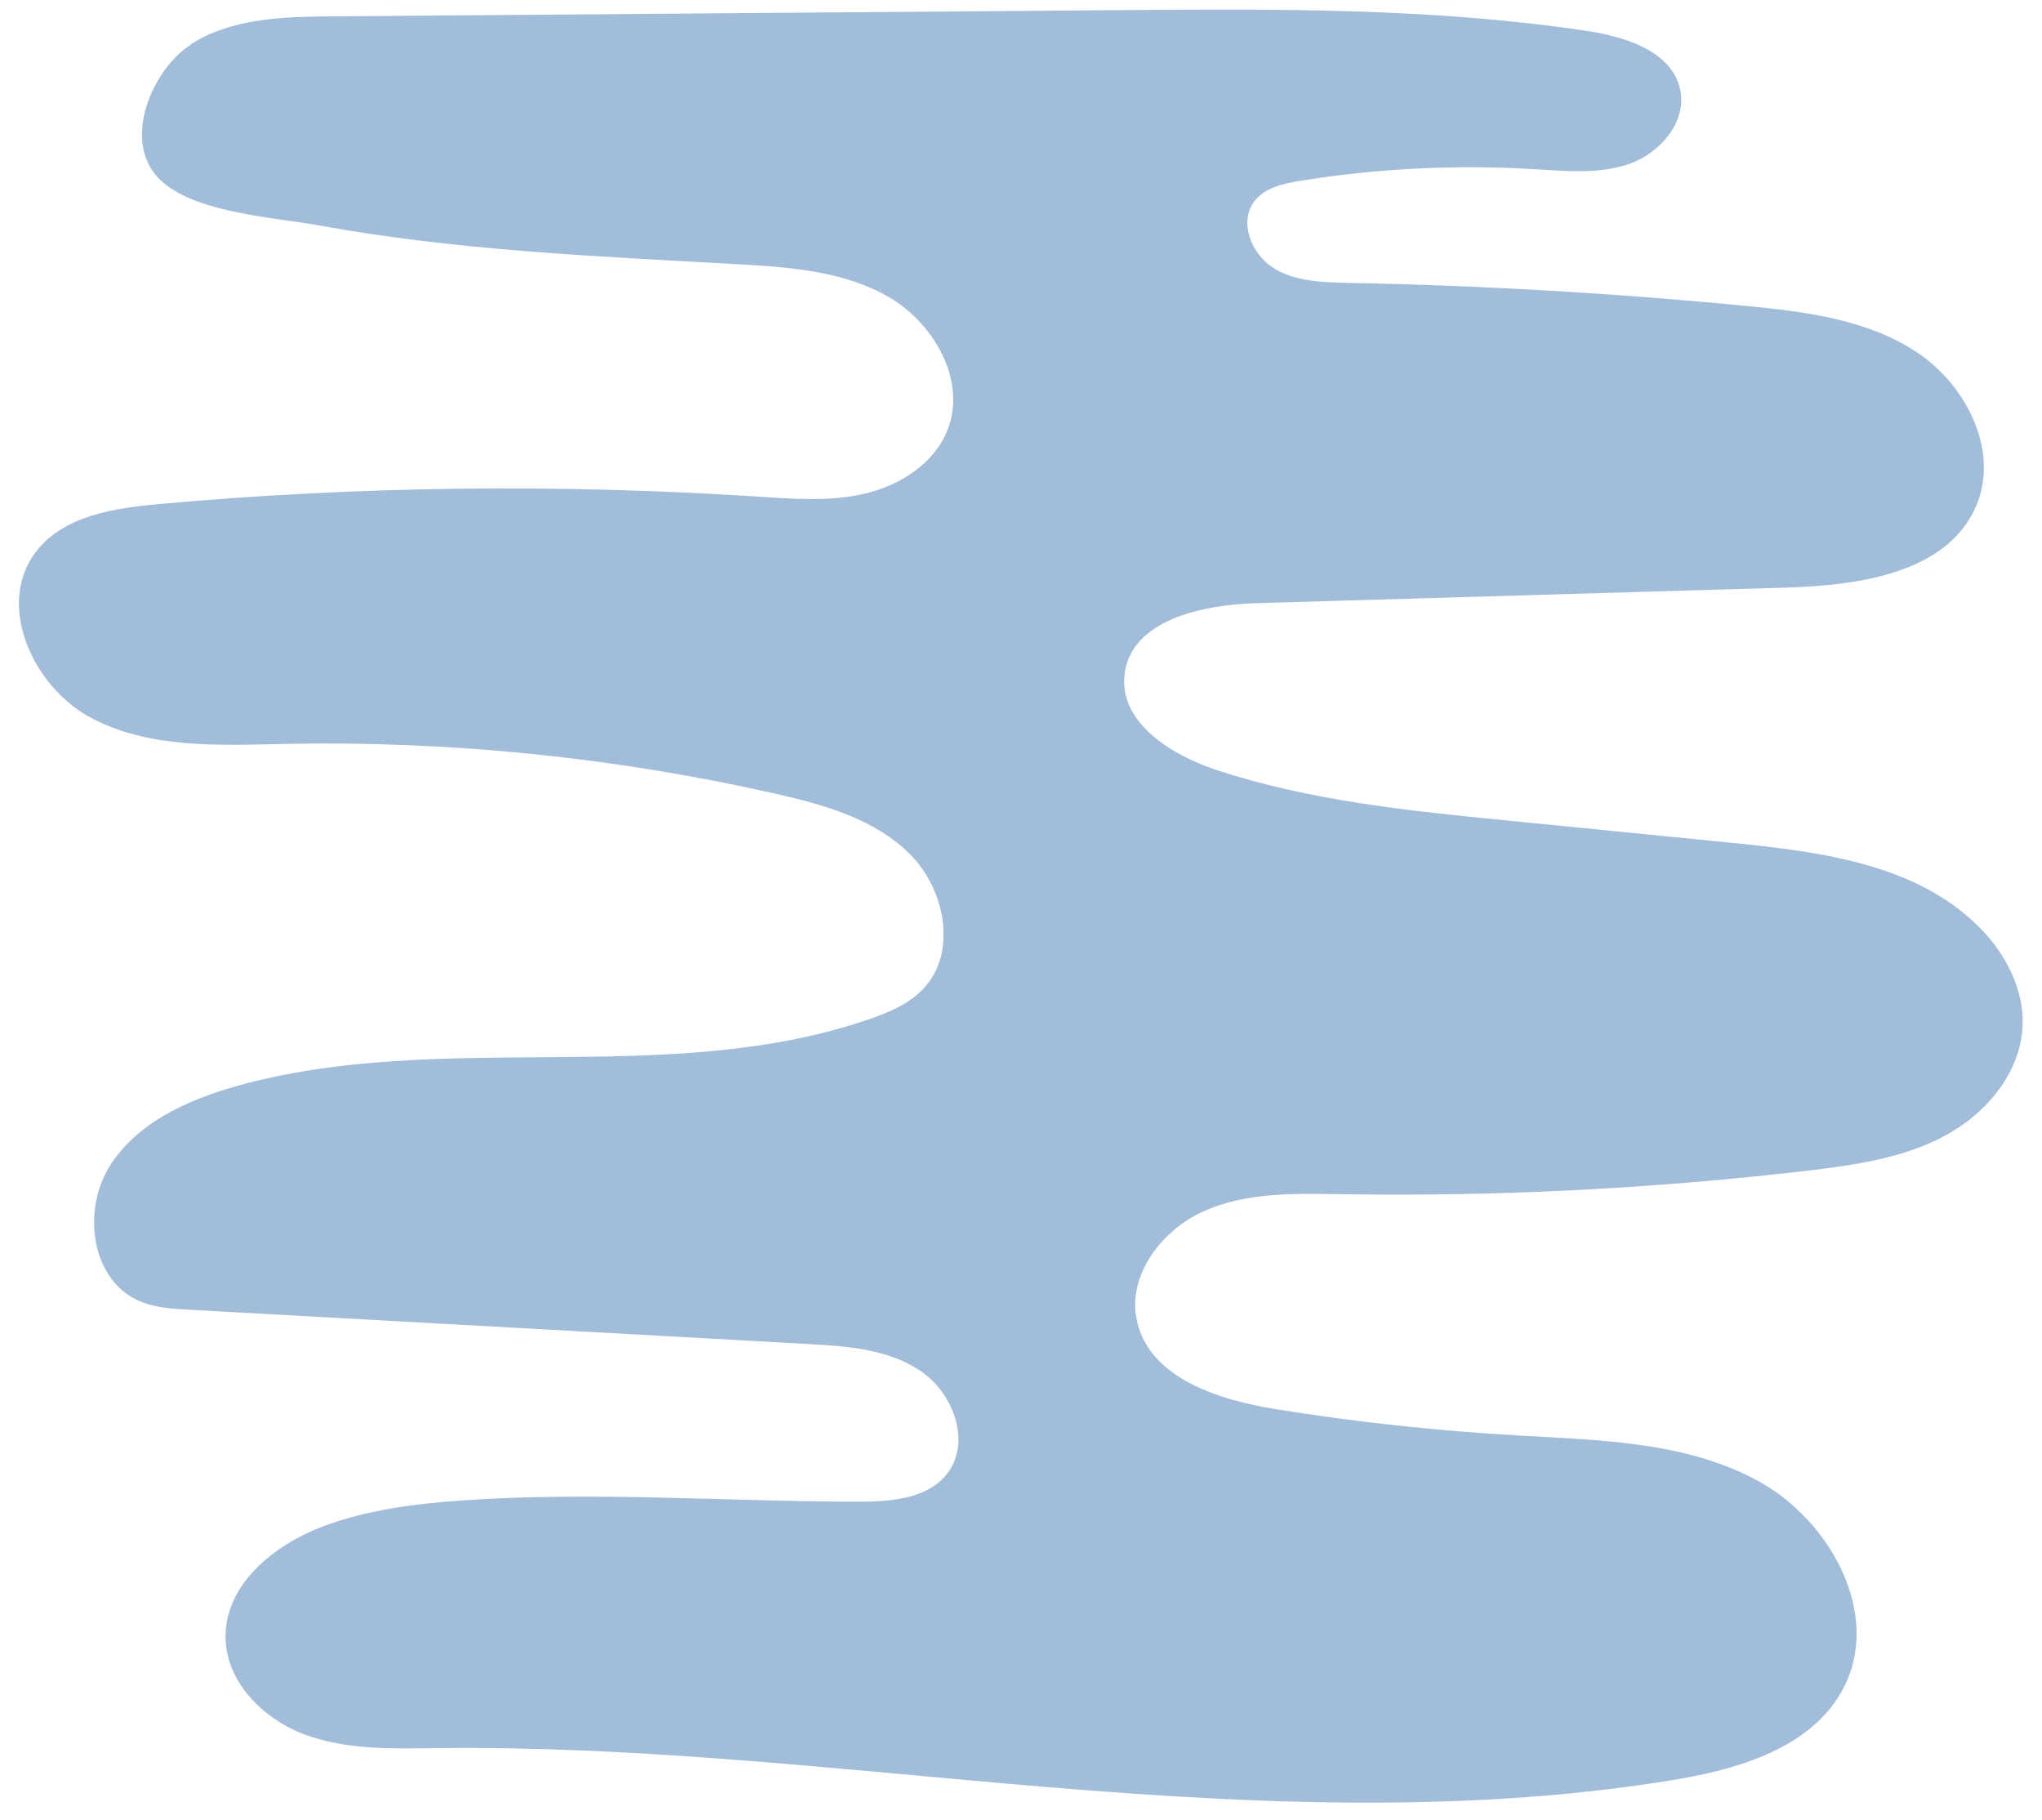<?xml version="1.0" encoding="UTF-8"?> <svg xmlns="http://www.w3.org/2000/svg" width="101" height="90" viewBox="0 0 101 90" fill="none"><path d="M9.41 2.21C11.44 0.892 14.009 0.829 16.428 0.809C29.382 0.705 42.337 0.606 55.286 0.502C63.03 0.44 70.804 0.383 78.465 1.525C80.401 1.815 82.726 2.542 83.11 4.462C83.422 6.019 82.145 7.53 80.655 8.08C79.165 8.625 77.52 8.464 75.937 8.37C72.06 8.132 68.152 8.324 64.317 8.941C63.476 9.076 62.562 9.279 62.043 9.953C61.265 10.976 61.888 12.559 62.972 13.244C64.057 13.929 65.417 13.965 66.699 13.991C73.259 14.116 79.814 14.495 86.349 15.128C89.286 15.413 92.343 15.792 94.803 17.416C97.263 19.041 98.903 22.306 97.746 25.015C96.314 28.363 91.912 28.959 88.274 29.063C79.565 29.317 70.851 29.572 62.142 29.831C59.422 29.909 55.898 30.688 55.618 33.392C55.374 35.743 57.928 37.342 60.175 38.084C64.805 39.609 69.704 40.102 74.552 40.58C78.242 40.949 81.932 41.312 85.617 41.68C90.034 42.116 94.84 42.734 97.944 45.905C99.205 47.187 100.108 48.92 100.04 50.716C99.952 53.052 98.239 55.081 96.179 56.181C94.118 57.282 91.746 57.619 89.427 57.894C81.776 58.792 74.069 59.181 66.367 59.062C64.068 59.026 61.68 58.958 59.573 59.887C57.466 60.816 55.743 63.063 56.231 65.311C56.843 68.15 60.258 69.24 63.128 69.696C67.088 70.335 71.079 70.765 75.081 70.994C79.15 71.228 83.411 71.295 86.982 73.257C90.553 75.219 93.06 79.833 91.197 83.456C89.65 86.46 85.934 87.525 82.602 88.059C71.822 89.793 60.814 89.17 49.935 88.225C40.525 87.405 31.111 86.347 21.659 86.456C19.443 86.481 17.17 86.559 15.089 85.791C13.013 85.023 11.16 83.165 11.155 80.949C11.144 78.354 13.563 76.392 15.992 75.484C18.203 74.658 20.58 74.362 22.936 74.202C29.429 73.755 35.948 74.264 42.456 74.269C44.044 74.269 45.861 74.139 46.842 72.888C48.051 71.352 47.174 68.923 45.56 67.823C43.946 66.717 41.885 66.572 39.934 66.468C29.746 65.903 19.563 65.342 9.374 64.776C8.513 64.73 7.625 64.678 6.836 64.32C4.516 63.271 4.065 59.898 5.394 57.728C6.722 55.559 9.229 54.412 11.679 53.721C21.831 50.867 33.041 53.846 43.007 50.4C43.987 50.062 44.979 49.642 45.685 48.884C47.366 47.083 46.743 43.974 44.999 42.236C43.256 40.497 40.749 39.797 38.346 39.252C30.405 37.456 22.246 36.63 14.108 36.791C10.828 36.859 7.356 37.041 4.47 35.483C1.579 33.926 -0.222 29.852 1.797 27.262C3.172 25.498 5.648 25.129 7.88 24.927C17.731 24.039 27.654 23.92 37.526 24.564C39.295 24.678 41.096 24.818 42.82 24.403C44.543 23.988 46.209 22.918 46.863 21.273C47.818 18.865 46.245 16.047 44.013 14.723C41.782 13.405 39.083 13.213 36.498 13.068C29.554 12.678 22.568 12.393 15.712 11.137C13.521 10.737 9.167 10.514 7.657 8.604C6.131 6.668 7.61 3.398 9.416 2.22L9.41 2.21Z" fill="#A1BDDA"></path></svg> 